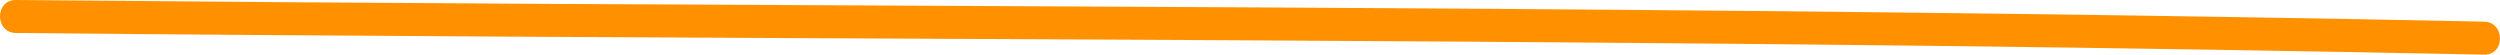 <?xml version="1.0" encoding="UTF-8"?> <svg xmlns="http://www.w3.org/2000/svg" viewBox="0 0 454.966 9.942"> <title>Asset 199</title> <g id="Layer_2" data-name="Layer 2"> <g id="Layer_2-2" data-name="Layer 2"> <path d="M2.9,6c58.773.569,117.549.822,176.325,1.1,58.012.274,116.025.58,174.034,1.263q49.41.582,98.812,1.579c3.863.08,3.862-5.92,0-6-58.762-1.215-117.534-1.877-176.307-2.3C217.75,1.227,159.736,1.037,101.722.72Q52.309.45,2.9,0C-.964-.037-.967,5.963,2.9,6Z" style="fill:#ff9100"></path> </g> </g> </svg> 